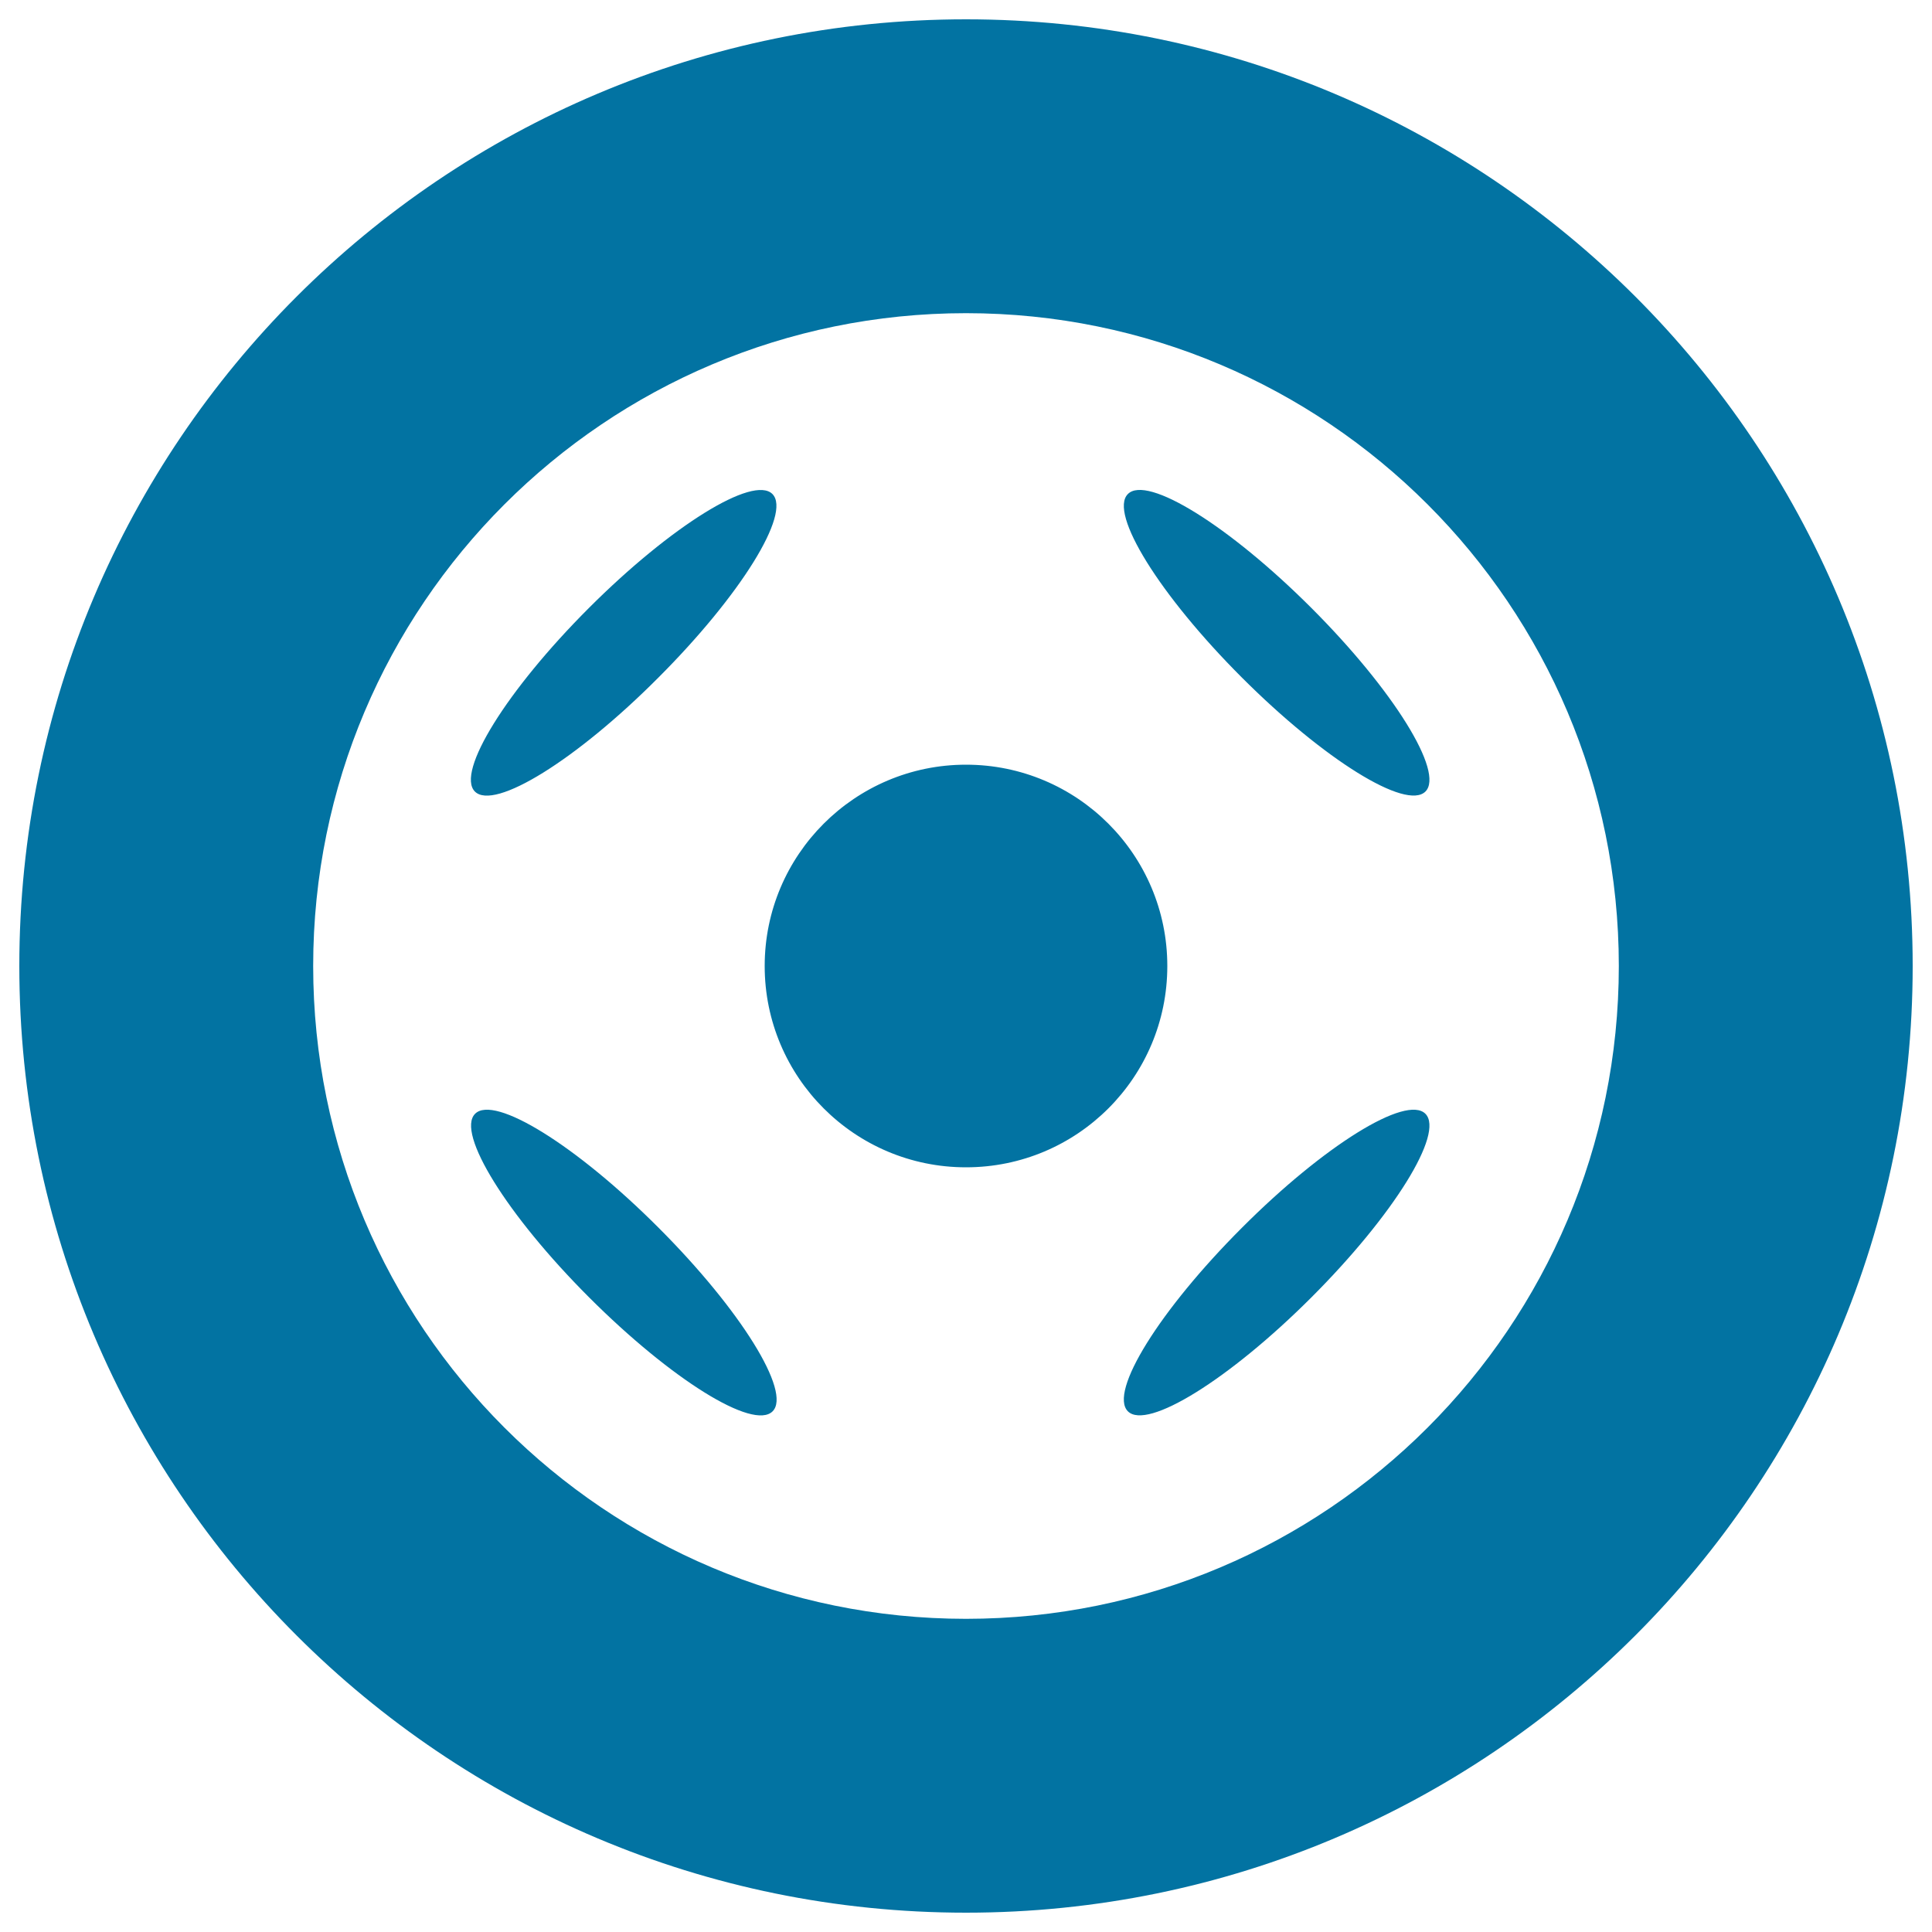 <svg xmlns="http://www.w3.org/2000/svg" viewBox="0 0 1000 1000" style="fill:#0273a2">
<title>Wheel Vehicle Part SVG icon</title>
<g><path d="M500,10C229.4,10,10,229.4,10,500c0,270.6,219.3,490,490,490c270.6,0,490-219.4,490-490C990,229.4,770.6,10,500,10z M500,837.9c-186.6,0-337.9-151.3-337.9-337.9c0-186.6,151.3-337.9,337.9-337.9c186.6,0,337.9,151.3,337.9,337.9C837.9,686.6,686.6,837.9,500,837.9z M245.8,409.7c-9.9-10,16.5-52.5,59-95c42.5-42.5,85.1-68.9,95-59c9.9,10-16.5,52.5-59,95C298.4,393.3,255.8,419.7,245.8,409.7z M678.8,314.7c42.5,42.5,68.9,85.1,59,95c-10,9.9-52.5-16.5-95-59c-42.5-42.5-69-85.1-59-95C593.7,245.7,636.3,272.2,678.8,314.7z M737.8,576.5c9.9,10-16.5,52.5-59,95c-42.5,42.5-85.1,68.9-95,59c-10-10,16.5-52.5,59-95C685.3,592.9,727.9,566.5,737.8,576.5z M340.9,635.5c42.5,42.5,68.9,85.1,59,95c-10,10-52.5-16.5-95-59c-42.5-42.5-68.9-85.1-59-95C255.8,566.5,298.4,592.9,340.9,635.5z M604.2,500c0,57.6-46.6,104.2-104.2,104.2c-57.6,0-104.2-46.7-104.2-104.2S442.5,395.8,500,395.8C557.5,395.8,604.2,442.4,604.2,500z"/></g>
</svg>